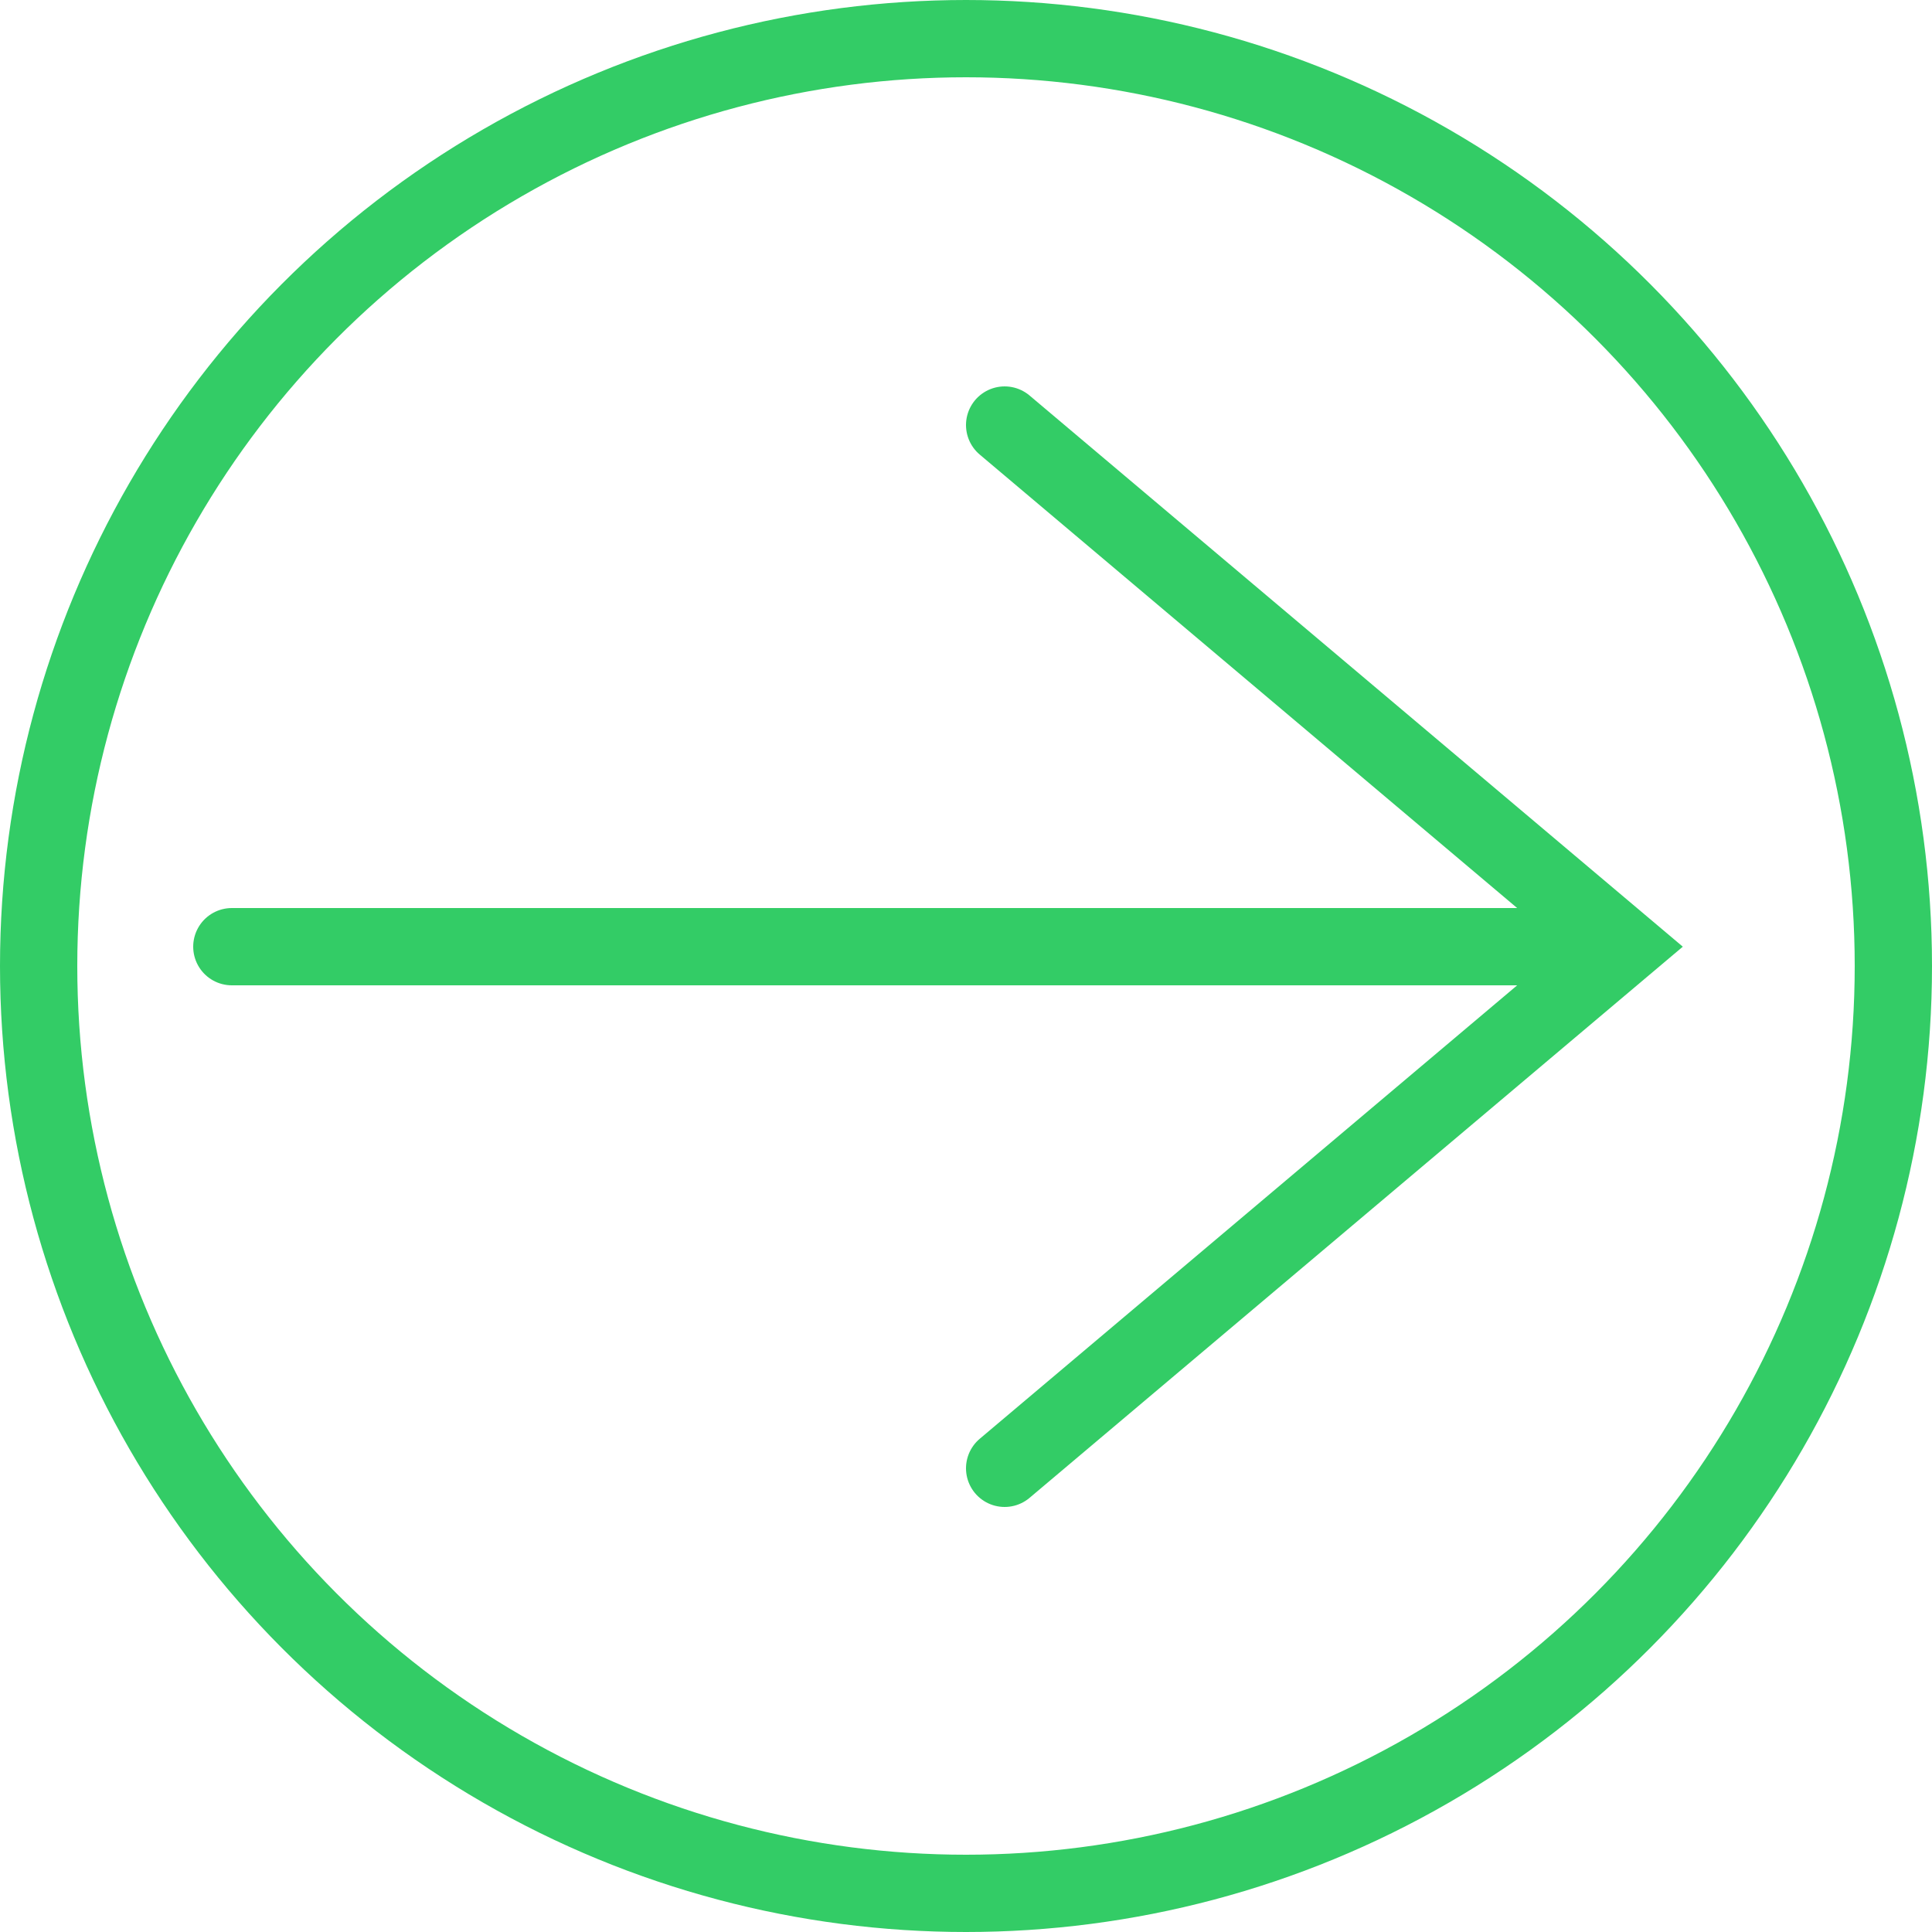 <?xml version="1.0" encoding="UTF-8"?> <svg xmlns="http://www.w3.org/2000/svg" width="100" height="100" viewBox="0 0 100 100" fill="none"> <circle cx="50" cy="50" r="48" stroke="#33CC66" stroke-width="4"></circle> <path d="M52 76L84 49L52 22" stroke="#33CC66" stroke-width="4" stroke-linecap="round"></path> <line x1="12" y1="49" x2="79" y2="49" stroke="#33CC66" stroke-width="4" stroke-linecap="round"></line> </svg> 